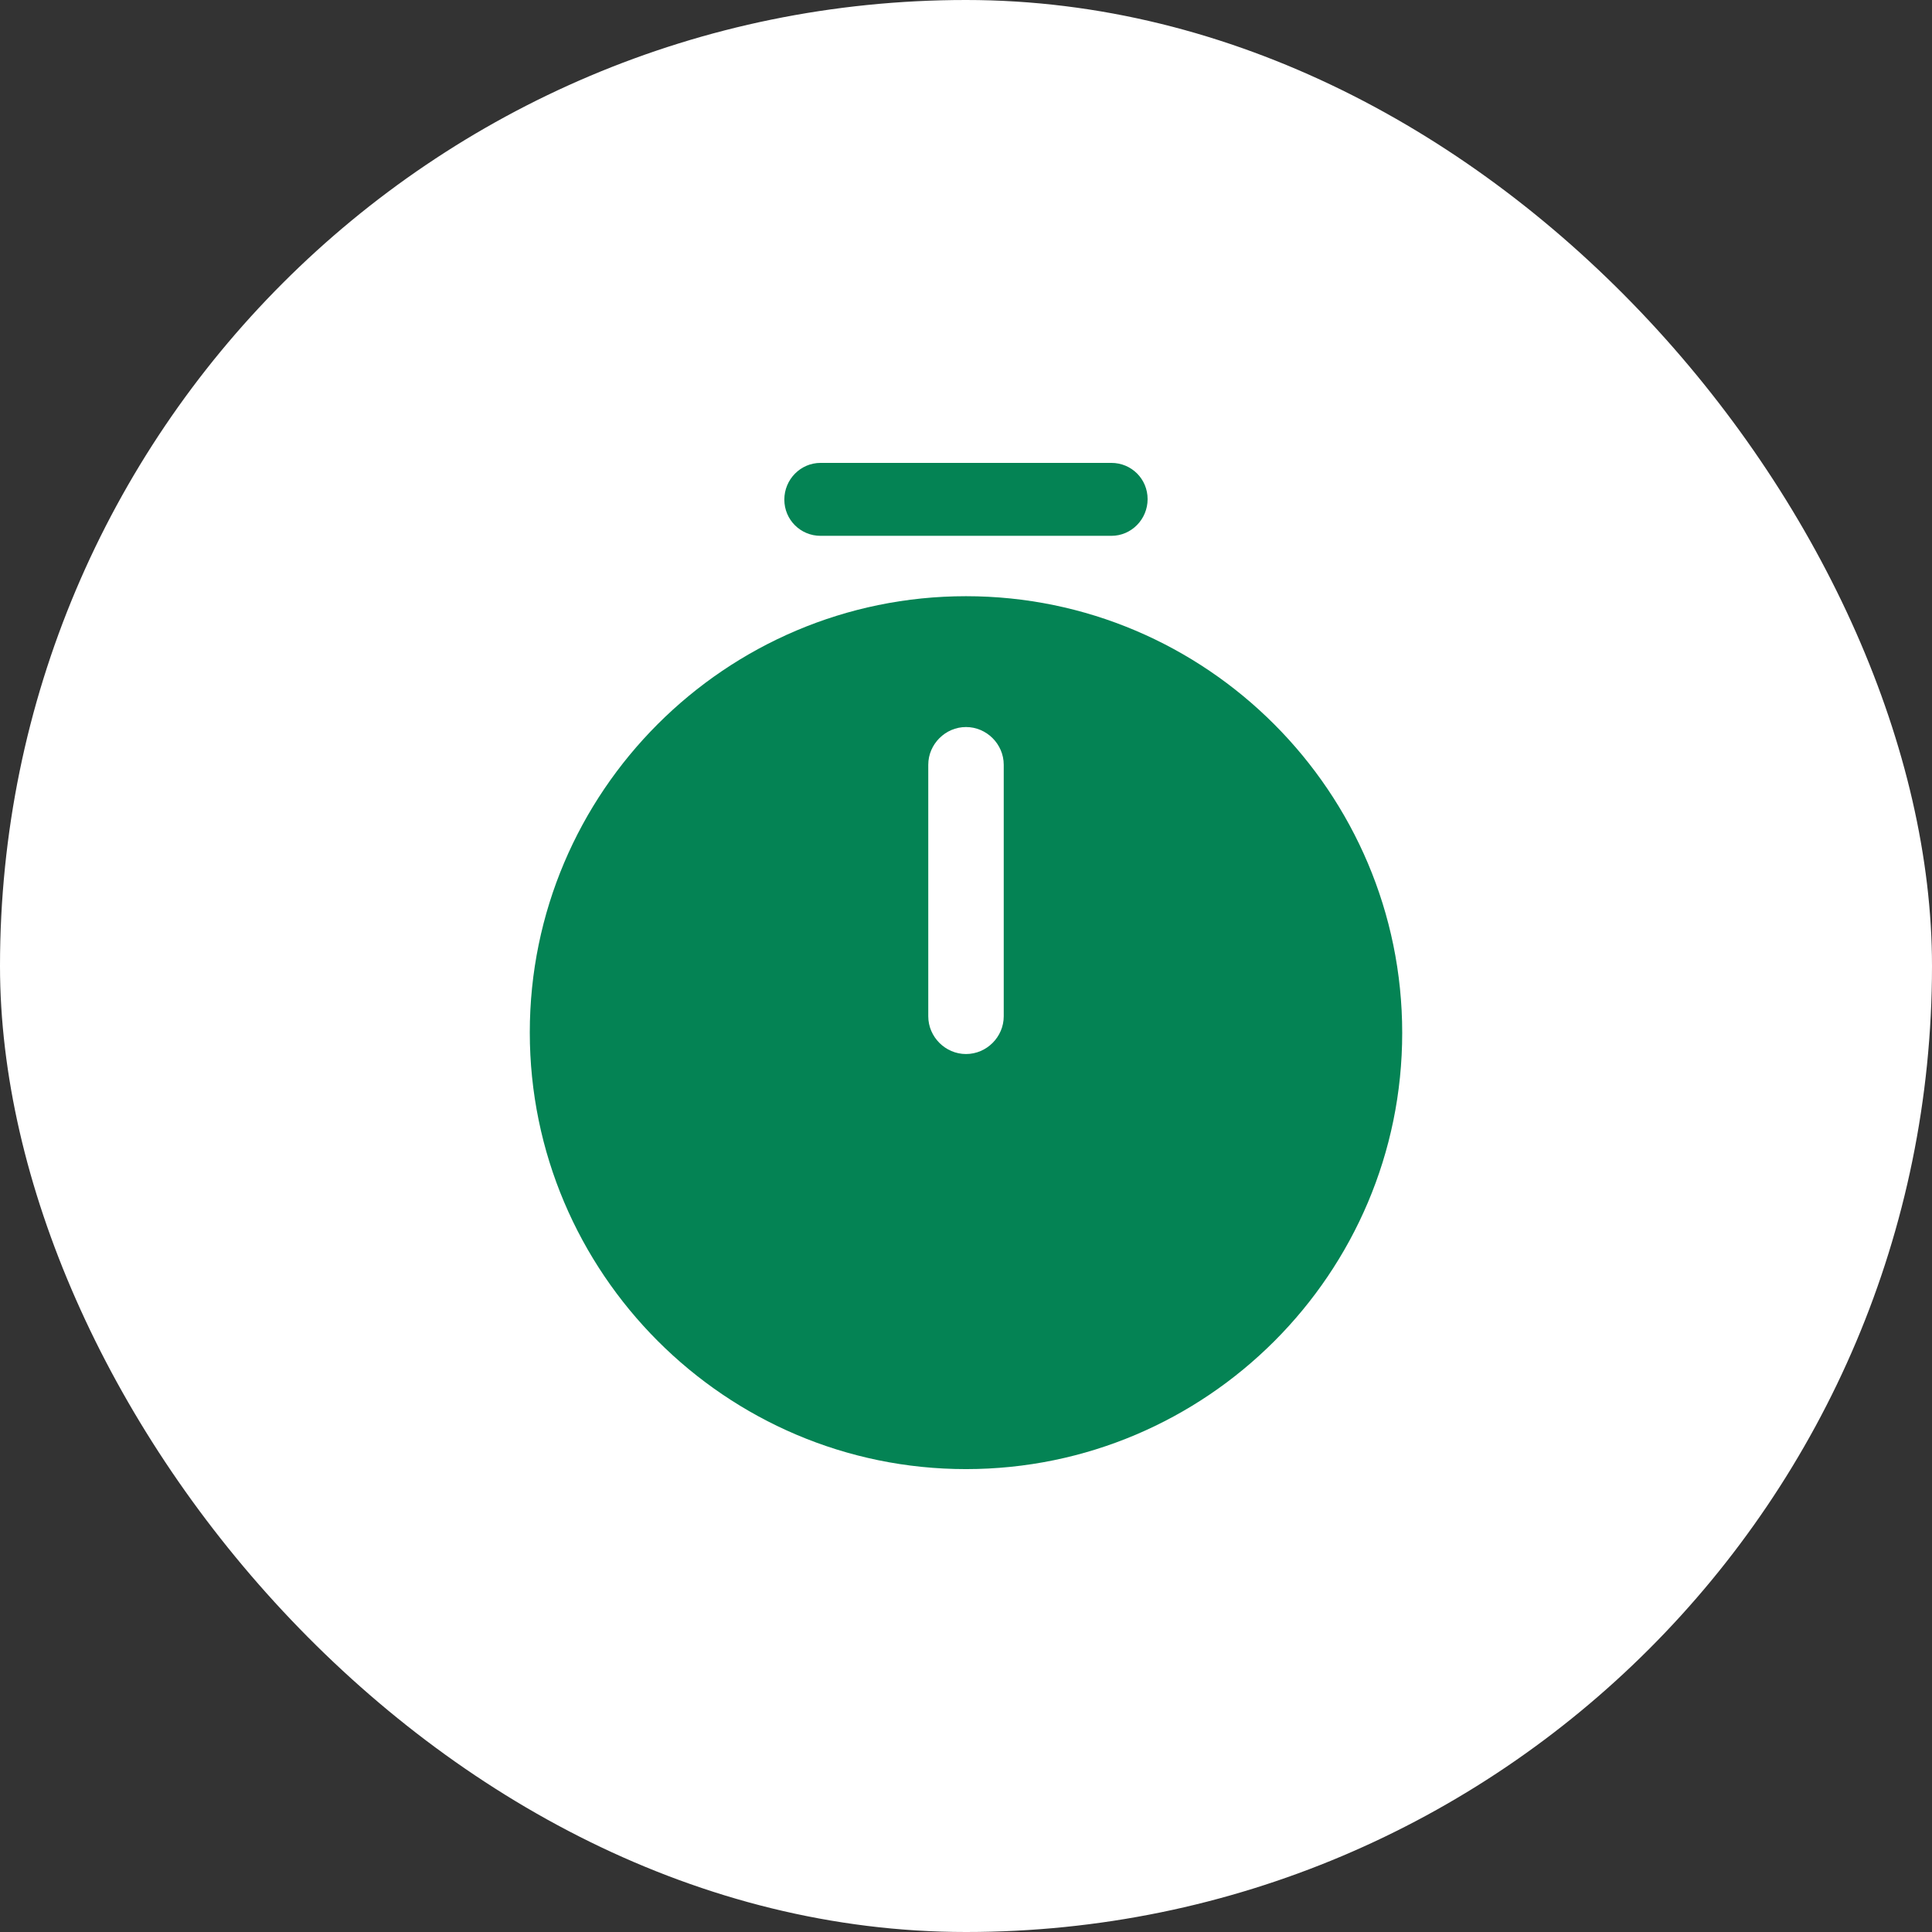 <?xml version="1.0" encoding="UTF-8"?> <svg xmlns="http://www.w3.org/2000/svg" width="32" height="32" viewBox="0 0 32 32" fill="none"><rect x="0" y="0" width="32" height="32" fill="#333333" stroke="none"/><rect width="32" height="32" rx="16" fill="white"></rect><path d="M16 9.875C12.017 9.875 8.775 13.117 8.775 17.1C8.775 21.083 12.017 24.333 16 24.333C19.984 24.333 23.225 21.092 23.225 17.108C23.225 13.125 19.984 9.875 16 9.875ZM16.625 16.833C16.625 17.175 16.342 17.458 16 17.458C15.659 17.458 15.375 17.175 15.375 16.833V12.667C15.375 12.325 15.659 12.042 16 12.042C16.342 12.042 16.625 12.325 16.625 12.667V16.833Z" fill="#048354"></path><path d="M18.408 8.875H13.591C13.258 8.875 12.991 8.608 12.991 8.275C12.991 7.942 13.258 7.667 13.591 7.667H18.408C18.741 7.667 19.008 7.933 19.008 8.267C19.008 8.6 18.741 8.875 18.408 8.875Z" fill="#048354"></path></svg> 
